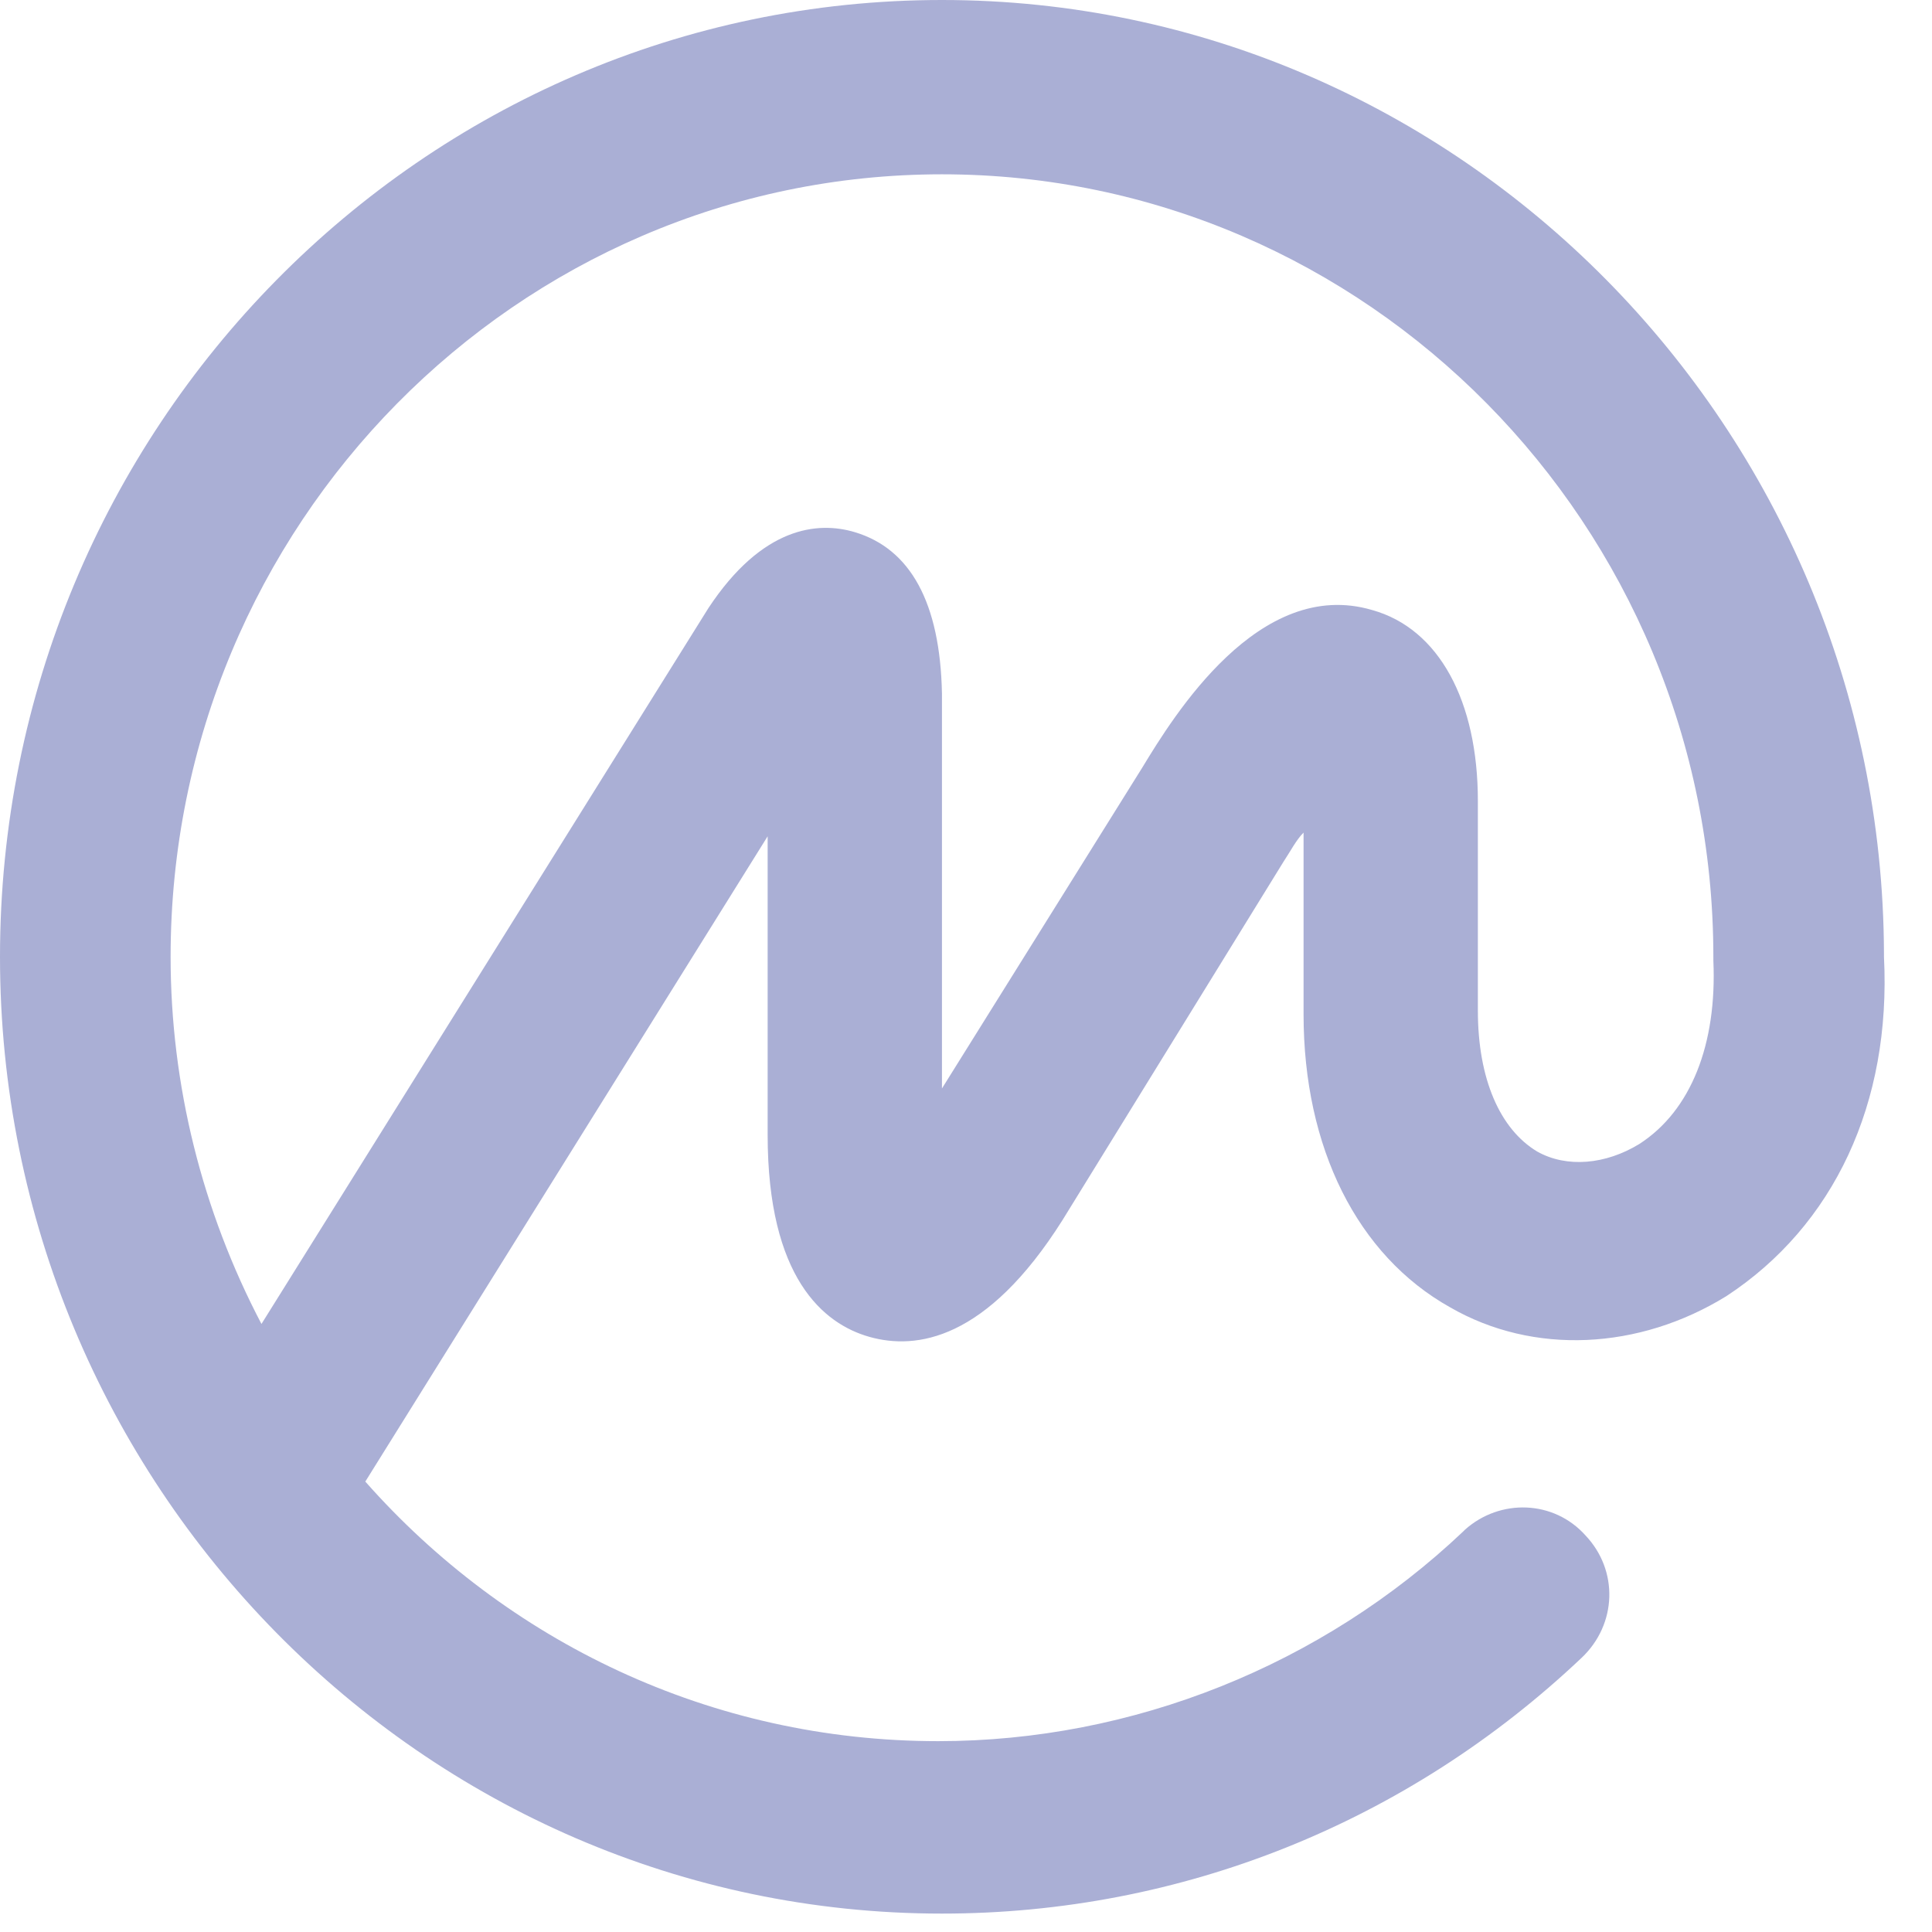 <svg width="36" height="36" viewBox="0 0 36 36" fill="none" xmlns="http://www.w3.org/2000/svg">
<path d="M30.544 21.318C29.922 21.698 29.196 21.768 28.643 21.457C27.952 21.042 27.538 20.109 27.538 18.831V14.926C27.538 13.061 26.812 11.713 25.568 11.367C23.461 10.746 21.871 13.337 21.284 14.304L17.552 20.282V12.922C17.518 11.229 16.965 10.227 15.928 9.916C15.237 9.709 14.201 9.813 13.199 11.333L4.872 24.67C3.766 22.562 3.179 20.213 3.179 17.829C3.179 9.778 9.64 3.248 17.552 3.248C25.465 3.248 31.926 9.778 31.926 17.829V17.863V17.898C31.995 19.453 31.511 20.697 30.544 21.318ZM35.105 17.829V17.794V17.76C35.07 7.981 27.192 0 17.552 0C7.878 0 0 7.981 0 17.829C0 27.641 7.878 35.657 17.552 35.657C22.009 35.657 26.225 33.964 29.473 30.889C30.129 30.267 30.164 29.265 29.542 28.609C28.954 27.952 27.952 27.918 27.296 28.505C27.296 28.505 27.296 28.505 27.261 28.54C24.635 31.027 21.111 32.444 17.483 32.444C13.233 32.444 9.433 30.578 6.807 27.607L14.304 15.583V21.146C14.304 23.806 15.341 24.67 16.205 24.912C17.069 25.154 18.381 24.981 19.798 22.735L23.91 16.067C24.048 15.859 24.152 15.652 24.29 15.514V18.9C24.29 21.387 25.292 23.392 27.019 24.359C28.574 25.257 30.544 25.154 32.168 24.152C34.172 22.839 35.243 20.558 35.105 17.829Z" fill="#AAAFD5"/>
</svg>
